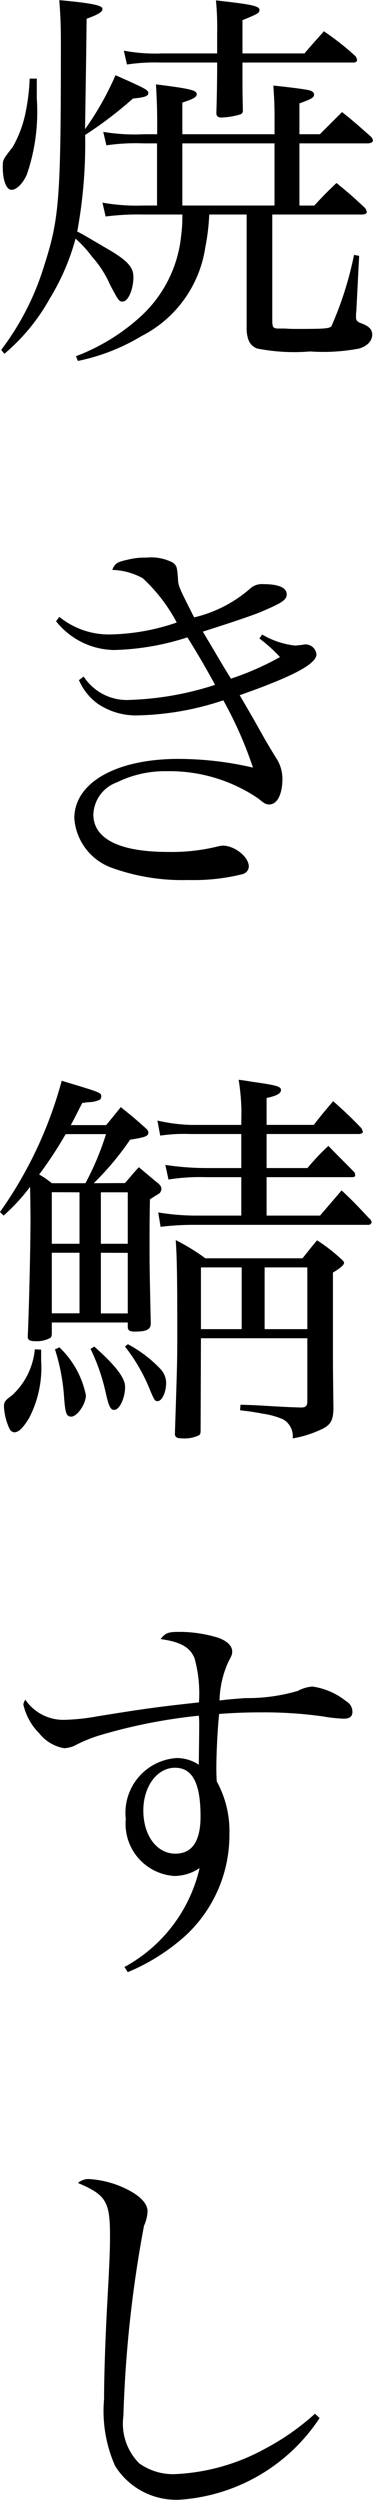 <svg xmlns="http://www.w3.org/2000/svg" width="10.373" height="69.482" viewBox="0 0 10.373 69.482">
  <path id="lineup_title001" d="M7.2-3.223V0c.022.286.1.418.286.5A5.312,5.312,0,0,0,8.965.583,5.316,5.316,0,0,0,10.34.5c.231-.077.352-.22.352-.385,0-.143-.088-.231-.286-.308-.132-.044-.165-.088-.165-.187a1.638,1.638,0,0,1,.011-.187l.077-1.507L10.186-2.1a9.659,9.659,0,0,1-.627,1.98c-.066.066-.154.077-.979.077-.077,0-.165,0-.319-.011H8.1c-.165,0-.187-.022-.187-.242V-3.223h2.508c.066,0,.121-.033.121-.066a.286.286,0,0,0-.044-.11c-.341-.319-.44-.407-.8-.7-.264.253-.352.341-.616.627H8.668V-5.2h1.9c.077,0,.143-.033.143-.077a.2.2,0,0,0-.044-.1c-.352-.308-.451-.407-.814-.693l-.616.616H8.668v-.858c.341-.121.407-.165.407-.242,0-.055-.044-.1-.132-.121-.132-.033-.572-.088-1-.132.022.352.033.517.033.88v.473H5.412v-.88c.308-.1.4-.154.4-.231,0-.11-.165-.154-1.133-.275.022.429.033.638.033,1.078v.308H4.334a5.287,5.287,0,0,1-1.122-.066l.088.374A5.65,5.65,0,0,1,4.334-5.2h.374v1.727H4.334A5.464,5.464,0,0,1,3.19-3.553l.088.385a7.284,7.284,0,0,1,1.056-.055H5.412a3.96,3.96,0,0,1-.033.583A3.514,3.514,0,0,1,4.224-.363,5.6,5.6,0,0,1,2.453.715l.055.132A5.619,5.619,0,0,0,4.279.154,3.313,3.313,0,0,0,6.05-2.31a5.924,5.924,0,0,0,.11-.913ZM5.412-5.2H7.975v1.727H5.412ZM.462.649A5.487,5.487,0,0,0,1.727-.891a6.373,6.373,0,0,0,.715-1.661,3.174,3.174,0,0,1,.462.506,2.891,2.891,0,0,1,.495.77c.231.44.253.473.352.473.154,0,.3-.341.3-.682,0-.275-.165-.462-.737-.792-.693-.407-.693-.407-.825-.473a13.506,13.506,0,0,0,.22-2.684A10.824,10.824,0,0,0,4.037-6.446c.33-.033.429-.066.429-.154s-.121-.143-.913-.495a8.208,8.208,0,0,1-.847,1.5c.033-2.1.033-2.1.044-3.069.33-.121.44-.187.44-.275s-.231-.154-1.2-.242c.033.462.044.682.044,1.232,0,4.29-.044,4.84-.462,6.138A7.445,7.445,0,0,1,.374.539ZM7.084-7.7v-.924c.429-.176.473-.2.473-.286,0-.11-.231-.154-1.21-.264a8.045,8.045,0,0,1,.033.913V-7.7H4.84a4.7,4.7,0,0,1-1.056-.077l.088.385A5.159,5.159,0,0,1,4.8-7.447H6.38c0,.572-.011,1.045-.022,1.408,0,.077.044.121.143.121A2.132,2.132,0,0,0,7.007-6a.109.109,0,0,0,.088-.121C7.084-6.6,7.084-6.6,7.084-7.447h3.1c.044,0,.088-.033.088-.066a.286.286,0,0,0-.044-.11,7.616,7.616,0,0,0-.88-.693c-.231.264-.308.341-.539.616ZM1.166-7a5.686,5.686,0,0,1-.11.924,3.217,3.217,0,0,1-.363.979c-.275.352-.275.352-.275.561,0,.363.1.627.242.627s.319-.176.429-.429a5.375,5.375,0,0,0,.275-2.112V-7ZM1.9,8.081a2.1,2.1,0,0,0,1.606.8,7.133,7.133,0,0,0,2.046-.352c.253.4.539.891.77,1.32a8.513,8.513,0,0,1-2.354.418,1.432,1.432,0,0,1-1.3-.649l-.132.1a1.6,1.6,0,0,0,.528.66,1.9,1.9,0,0,0,1.144.319,7.986,7.986,0,0,0,2.343-.418,10.976,10.976,0,0,1,.825,1.87,9.2,9.2,0,0,0-2.068-.242c-1.738,0-2.9.66-2.9,1.65a1.581,1.581,0,0,0,1.067,1.386,5.776,5.776,0,0,0,2.112.33,5.556,5.556,0,0,0,1.507-.165A.228.228,0,0,0,7.26,14.9c0-.275-.4-.583-.726-.583a.812.812,0,0,0-.132.022,5.359,5.359,0,0,1-1.386.154c-1.353,0-2.079-.363-2.079-1.045a.991.991,0,0,1,.66-.891,3.016,3.016,0,0,1,1.375-.308,4.39,4.39,0,0,1,2.552.759c.176.143.209.165.308.165.22,0,.363-.286.363-.715a1.048,1.048,0,0,0-.187-.594c-.253-.418-.253-.418-.506-.869-.1-.176-.154-.275-.495-.858C8.5,9.61,9.141,9.269,9.141,9a.305.305,0,0,0-.385-.264l-.2.022a2.269,2.269,0,0,1-.924-.308l-.077.11a4.26,4.26,0,0,1,.572.517,7.906,7.906,0,0,1-1.364.6c-.3-.484-.473-.792-.539-.9-.132-.22-.132-.22-.242-.407.9-.286,1.441-.473,1.617-.55.572-.242.715-.33.715-.484,0-.187-.22-.286-.649-.286a.483.483,0,0,0-.352.11,3.625,3.625,0,0,1-1.573.814c-.44-.869-.44-.869-.451-1.089-.022-.308-.033-.341-.132-.429a1.316,1.316,0,0,0-.748-.143,1.88,1.88,0,0,0-.506.055c-.3.066-.363.1-.44.286a1.878,1.878,0,0,1,.847.231,4.6,4.6,0,0,1,.946,1.232,6,6,0,0,1-1.8.33A2.187,2.187,0,0,1,1.991,7.96ZM2.948,23.7a8.02,8.02,0,0,0,1.012-1.21c.429-.066.506-.1.506-.2,0-.044-.022-.077-.1-.143C4.092,21.9,4,21.827,3.7,21.585c-.176.22-.231.286-.407.5H2.31c.132-.242.165-.319.319-.616.088-.011.165-.022.209-.022a.773.773,0,0,0,.275-.066.114.114,0,0,0,.044-.088c0-.11,0-.11-1.1-.44A11.463,11.463,0,0,1,.341,24.5l.1.1a5.4,5.4,0,0,0,.737-.8c.011.671.011.792.011.88,0,.814-.044,2.629-.077,3.278,0,.1.055.132.2.132A.779.779,0,0,0,1.738,28c.033-.022.044-.066.044-.143v-.286H3.894v.121c0,.1.055.132.2.132.319,0,.44-.055.44-.231C4.5,26.062,4.5,26.018,4.5,25.336c0-.264,0-.671.011-1.188.066-.044.121-.077.154-.1a.789.789,0,0,0,.121-.077.232.232,0,0,0,.044-.11c0-.055-.022-.1-.1-.165-.231-.187-.3-.253-.528-.44-.176.187-.22.253-.385.44Zm-1.166,0a2.5,2.5,0,0,0-.352-.242,11.211,11.211,0,0,0,.737-1.122H3.289A7.782,7.782,0,0,1,2.717,23.7Zm.77.253v1.43h-.77V23.95Zm.594,0h.748v1.43H3.146Zm.748,1.683v1.683H3.146V25.633ZM2.552,27.316h-.77V25.633h.77Zm3.377.693H8.888v1.749c0,.132-.044.176-.176.176-.341-.011-.341-.011-.748-.033-.55-.033-.55-.033-.935-.044l-.011.154.275.033c.187.033.286.044.308.055a2.209,2.209,0,0,1,.616.165.543.543,0,0,1,.264.528,3.029,3.029,0,0,0,.847-.275c.209-.11.275-.231.286-.539C9.6,28.867,9.6,28.834,9.6,28.317V26.183c.187-.11.308-.209.308-.264,0-.033-.011-.055-.1-.132a4.81,4.81,0,0,0-.649-.5c-.187.22-.231.286-.407.5h-2.7a5.712,5.712,0,0,0-.825-.506c.033.418.044,1.023.044,2.486,0,.847,0,.891-.066,2.893,0,.1.055.132.209.132a.918.918,0,0,0,.462-.088c.033-.022.044-.055.044-.132ZM7.7,27.756V26.04H8.888v1.716Zm-.638,0H5.929V26.04H7.062ZM7.051,22.08H5.643a4.849,4.849,0,0,1-.924-.121l.077.418a4.669,4.669,0,0,1,.847-.044H7.051v.946h-.99a7.71,7.71,0,0,1-1.122-.088l.088.407a5.478,5.478,0,0,1,1.034-.066h.99V24.6H5.764a6.5,6.5,0,0,1-1.023-.088l.066.4a7.624,7.624,0,0,1,.9-.055H10.6a.093.093,0,0,0,.077-.077.2.2,0,0,0-.077-.11c-.319-.341-.418-.451-.759-.77l-.6.7H7.755V23.532h2.387c.055,0,.077-.022.077-.055A.28.28,0,0,0,10.2,23.4c-.3-.308-.407-.407-.726-.737a6.209,6.209,0,0,0-.583.616H7.755v-.946H10.3q.132,0,.132-.066a.543.543,0,0,0-.044-.1c-.319-.33-.429-.429-.781-.748-.242.286-.319.374-.539.66H7.755v-.748c.264-.055.4-.121.4-.22s-.121-.132-.726-.22c-.1-.011-.253-.044-.451-.066a6.368,6.368,0,0,1,.077.836ZM1.309,28.317A1.984,1.984,0,0,1,.671,29.6c-.2.143-.22.187-.22.308a1.64,1.64,0,0,0,.154.616.169.169,0,0,0,.132.1c.121,0,.242-.121.407-.385a3.033,3.033,0,0,0,.341-1.606v-.308Zm.561,0a5.613,5.613,0,0,1,.253,1.331c.033.451.066.539.2.539.165,0,.407-.352.407-.594a2.529,2.529,0,0,0-.737-1.331Zm.99-.011a5.437,5.437,0,0,1,.407,1.155c.1.451.143.539.253.539.143,0,.3-.33.3-.638,0-.253-.264-.594-.858-1.122Zm.957-.066a4.965,4.965,0,0,1,.715,1.254c.1.231.121.264.187.264.132,0,.242-.253.242-.517a.573.573,0,0,0-.165-.385,3.524,3.524,0,0,0-.9-.682Zm.077,17.387a5.606,5.606,0,0,0,1.639-1.045,3.813,3.813,0,0,0,1.188-2.794,2.87,2.87,0,0,0-.352-1.463c-.011-.165-.011-.3-.011-.374,0-.407.033-1.078.077-1.5.451-.033.77-.044,1.177-.044a11.743,11.743,0,0,1,1.694.11,4.409,4.409,0,0,0,.594.066c.165,0,.242-.066.242-.187a.339.339,0,0,0-.176-.3,1.943,1.943,0,0,0-.935-.407,1.006,1.006,0,0,0-.407.121,4.974,4.974,0,0,1-1.463.2c-.429.033-.429.033-.715.066a2.764,2.764,0,0,1,.242-1.067c.1-.187.11-.209.11-.3,0-.154-.154-.3-.418-.385a3.677,3.677,0,0,0-1.067-.154c-.3,0-.374.033-.506.2.561.077.825.231.946.539a3.682,3.682,0,0,1,.121,1.221c-1.122.121-1.518.176-2.816.385a5.872,5.872,0,0,1-.946.1,1.278,1.278,0,0,1-1.067-.561.368.368,0,0,0-.055.132,1.637,1.637,0,0,0,.44.8,1.131,1.131,0,0,0,.7.418,1.043,1.043,0,0,0,.253-.055,4.081,4.081,0,0,1,.715-.3,15.068,15.068,0,0,1,2.772-.55,2.109,2.109,0,0,1,.011.22c0,.352-.011.957-.011,1.144a1.108,1.108,0,0,0-.616-.187A1.525,1.525,0,0,0,3.839,41.37a1.451,1.451,0,0,0,1.353,1.584,1.259,1.259,0,0,0,.7-.22,4.206,4.206,0,0,1-2.09,2.75ZM5.918,41.3c0,.682-.231,1.034-.7,1.034-.517,0-.891-.506-.891-1.2,0-.671.385-1.188.88-1.188S5.918,40.391,5.918,41.3ZM9.1,57.9a6.8,6.8,0,0,1-1.4.979,5.713,5.713,0,0,1-2.508.7,1.618,1.618,0,0,1-.979-.3,1.565,1.565,0,0,1-.44-1.32,33.956,33.956,0,0,1,.572-5.28,1.149,1.149,0,0,0,.1-.4c0-.231-.22-.451-.638-.649a2.733,2.733,0,0,0-.99-.253.444.444,0,0,0-.308.11c.781.33.891.517.891,1.463,0,.4-.011.7-.077,1.892-.055,1-.088,2.046-.088,2.651a3.762,3.762,0,0,0,.308,1.859,2,2,0,0,0,1.826.935A5.059,5.059,0,0,0,9.229,58.02Z" transform="translate(-0.341 9.185)"/>
</svg>
